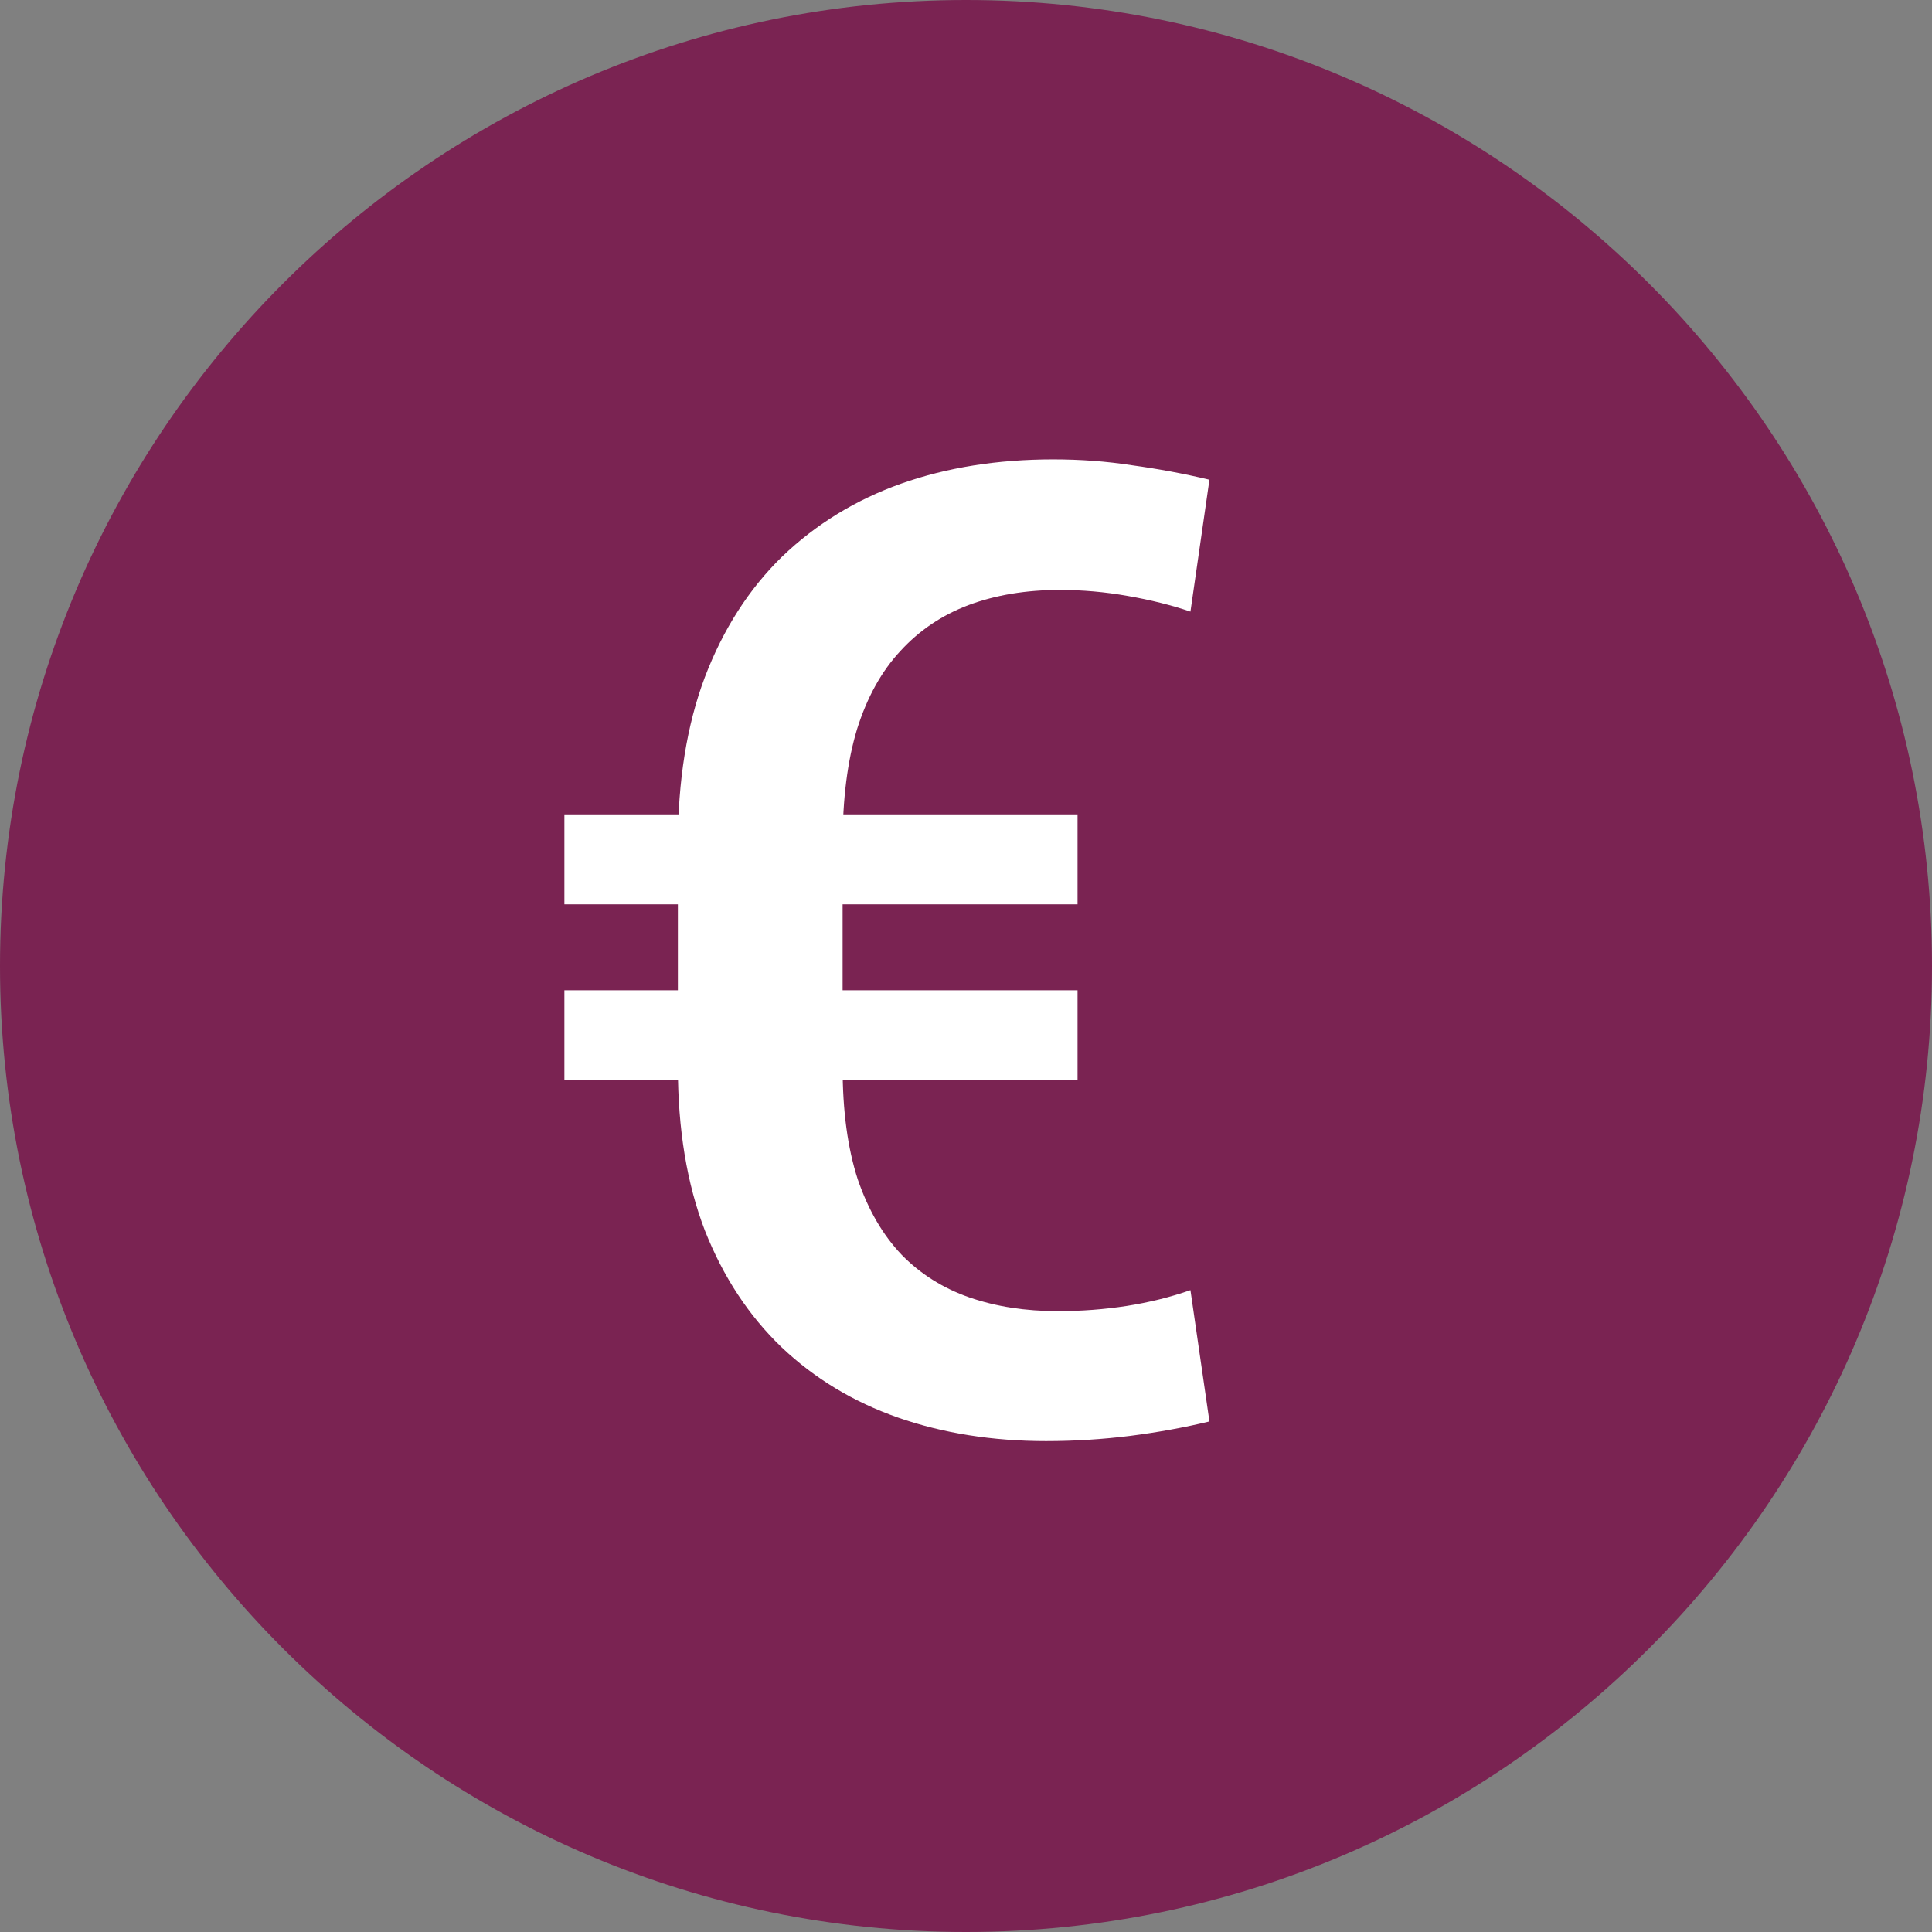 <svg width="23" height="23" viewBox="0 0 23 23" fill="none" xmlns="http://www.w3.org/2000/svg">
<rect x="0" y="0" width="23" height="23" fill="#808080" stroke="none"/>
<path d="M11.5 0C5.159 0 0 5.159 0 11.5C0 17.841 5.159 23 11.5 23C17.841 23 23 17.841 23 11.5C23 5.159 17.841 0 11.5 0Z" fill="#7A2352"/>
<path d="M12.594 15.609C12.875 15.609 13.148 15.588 13.414 15.547C13.68 15.505 13.932 15.443 14.172 15.359L14.398 16.922C14.096 16.995 13.781 17.052 13.453 17.094C13.125 17.135 12.792 17.156 12.453 17.156C11.812 17.156 11.224 17.062 10.688 16.875C10.156 16.688 9.695 16.409 9.305 16.039C8.914 15.664 8.609 15.2 8.391 14.648C8.177 14.091 8.07 13.443 8.07 12.703V10.055C8.07 9.294 8.177 8.63 8.391 8.062C8.609 7.49 8.917 7.01 9.312 6.625C9.714 6.24 10.185 5.951 10.727 5.758C11.273 5.565 11.878 5.469 12.539 5.469C12.862 5.469 13.175 5.492 13.477 5.539C13.784 5.581 14.091 5.638 14.398 5.711L14.172 7.281C13.943 7.203 13.693 7.141 13.422 7.094C13.156 7.047 12.888 7.023 12.617 7.023C12.216 7.023 11.854 7.083 11.531 7.203C11.213 7.323 10.943 7.505 10.719 7.75C10.495 7.99 10.323 8.299 10.203 8.68C10.088 9.06 10.031 9.513 10.031 10.039V12.703C10.031 13.224 10.091 13.669 10.211 14.039C10.336 14.404 10.51 14.703 10.734 14.938C10.958 15.167 11.227 15.336 11.539 15.445C11.857 15.555 12.208 15.609 12.594 15.609ZM12.828 9.695V10.766H6.719V9.695H12.828ZM12.828 11.789V12.859H6.719V11.789H12.828Z" fill="white"/>
</svg>
